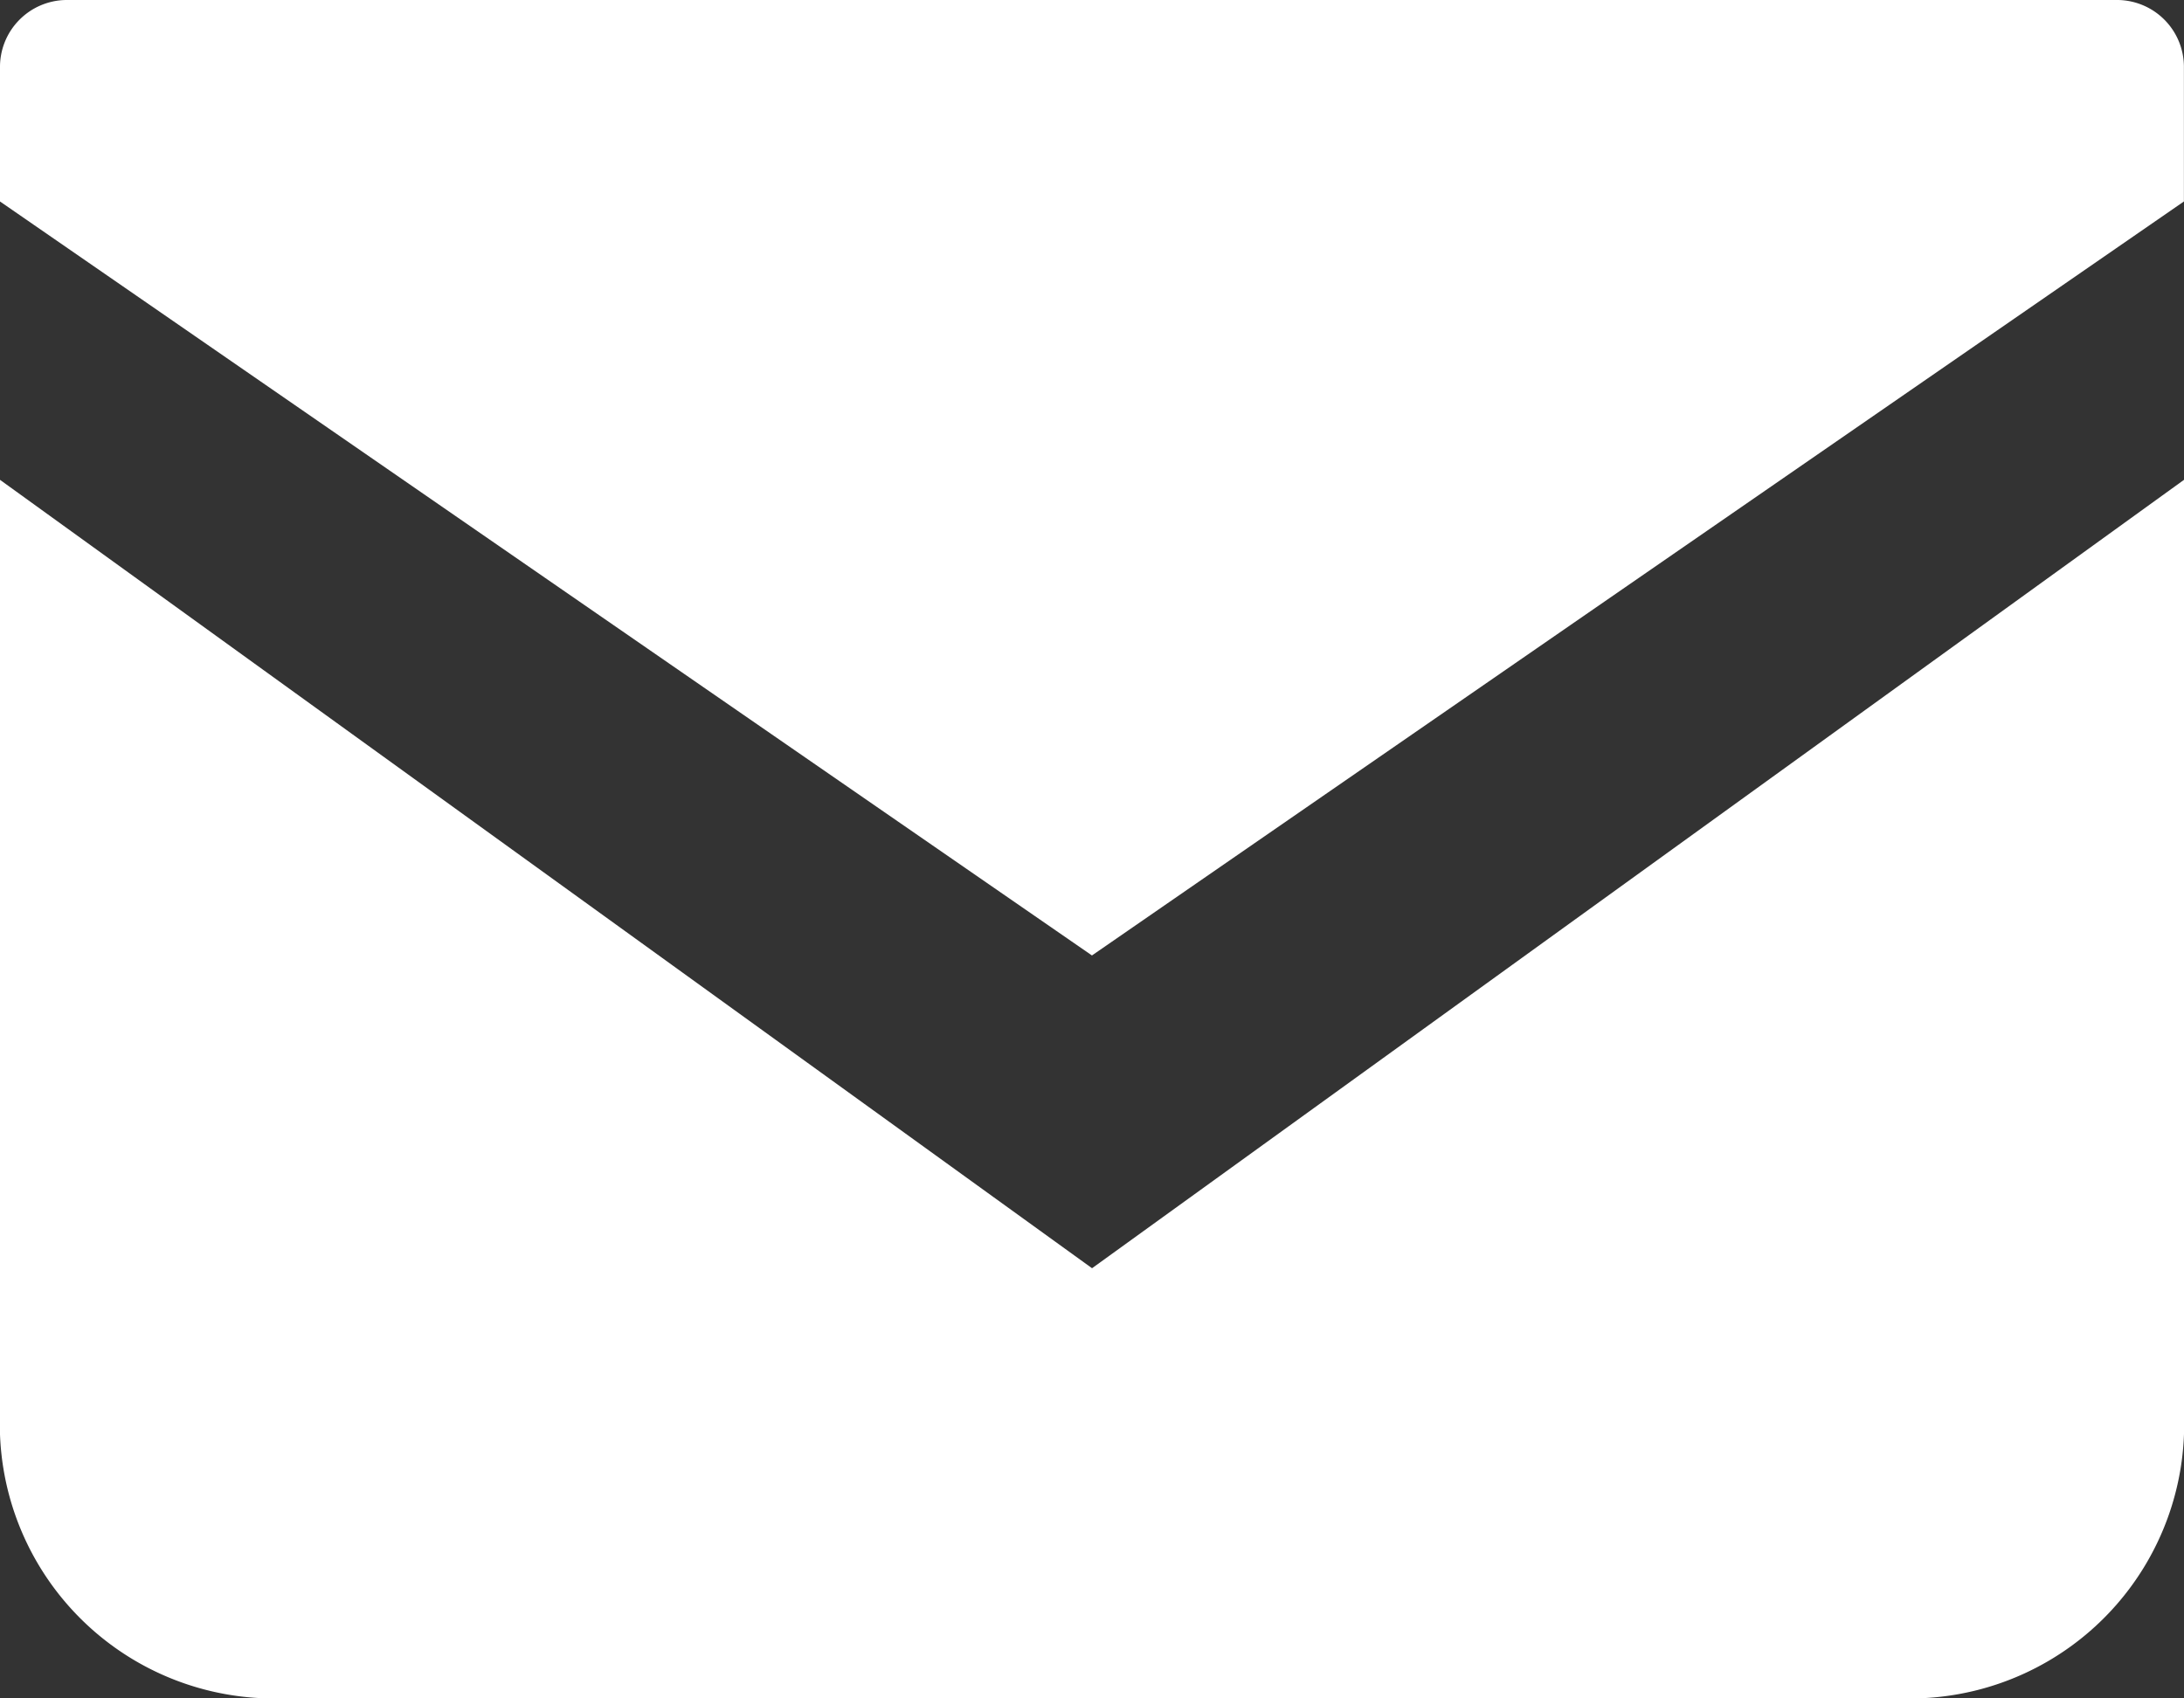 <svg id="mail_icon" xmlns="http://www.w3.org/2000/svg" width="24.429" height="19" viewBox="0 0 24.429 19">
  <rect x="0" y="0" width="24.429" height="19" fill="#333333" stroke="none"/>
  <path id="パス_790" data-name="パス 790" d="M23.692,68.828H.737a.749.749,0,0,0-.737.76v1.494l12.214,8.435,12.214-8.435V69.588A.749.749,0,0,0,23.692,68.828Z" transform="translate(0 -68.828)" fill="#fff"/>
  <path id="パス_791" data-name="パス 791" d="M0,178v10.456a3.067,3.067,0,0,0,2.948,3.175H21.481a3.067,3.067,0,0,0,2.948-3.175V178l-12.214,8.82Z" transform="translate(0 -172.632)" fill="#fff"/>
</svg>
